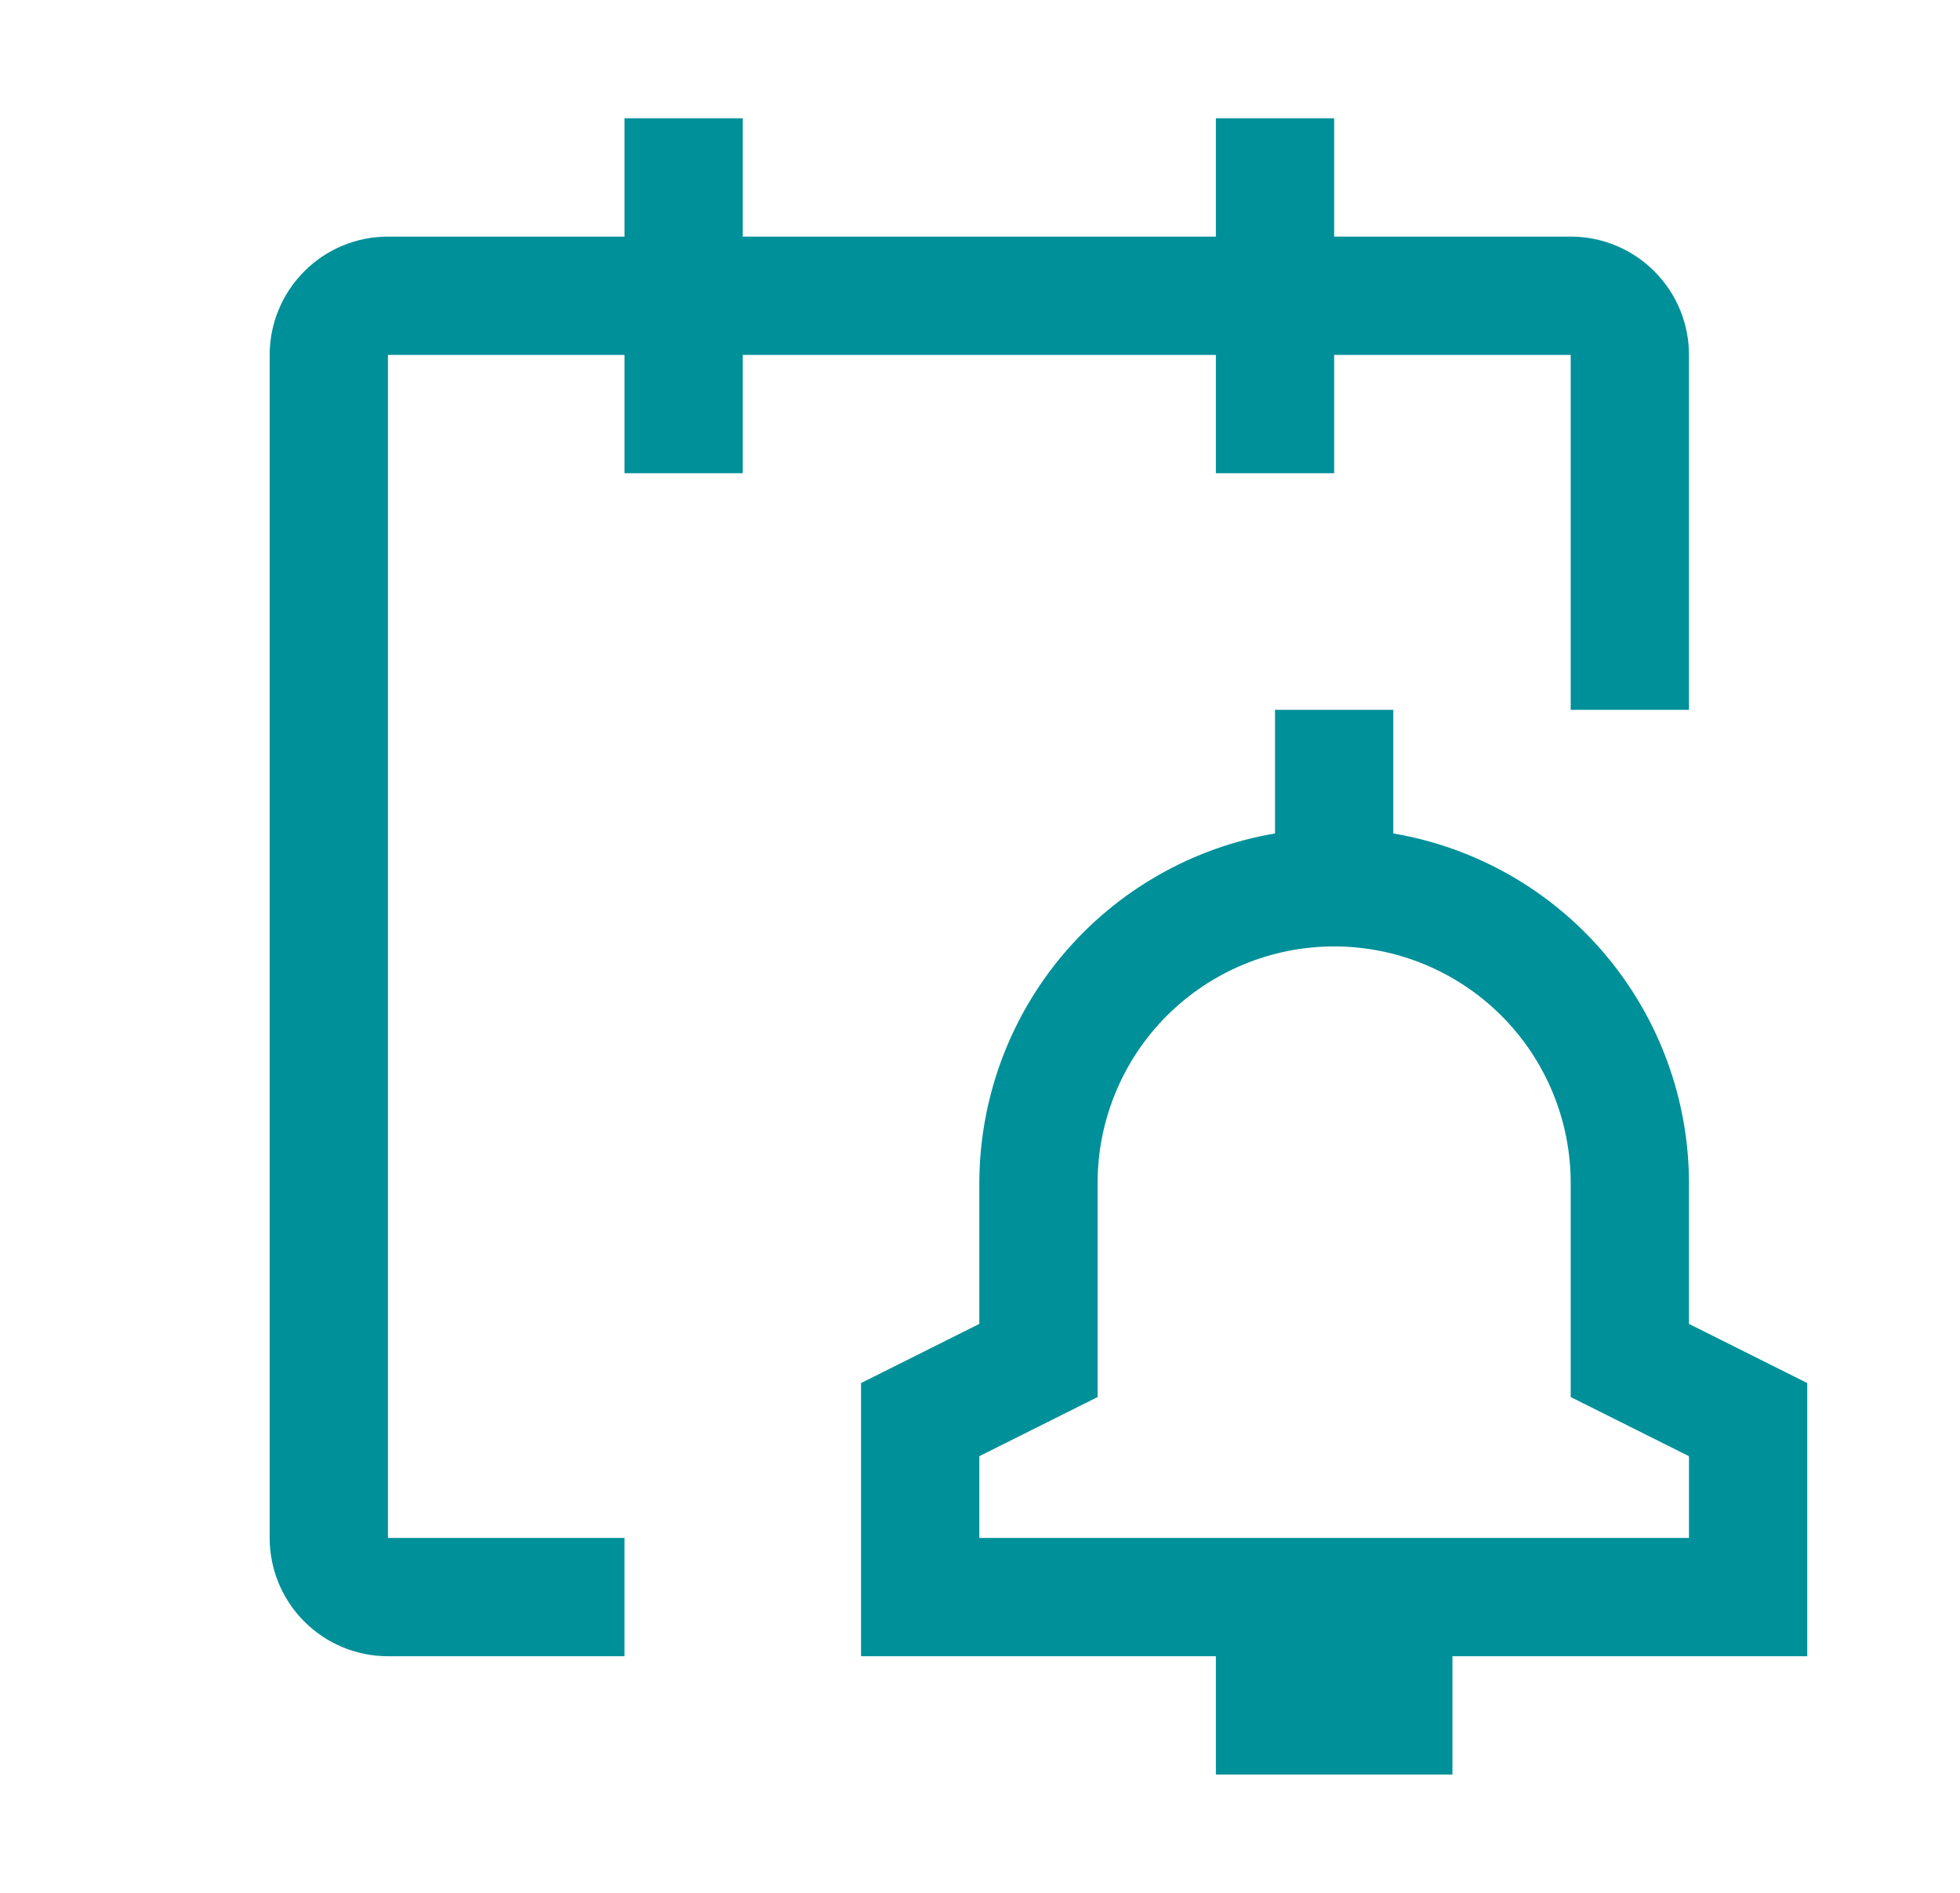 <svg width="29" height="28" viewBox="0 0 29 28" fill="none" xmlns="http://www.w3.org/2000/svg">
<path d="M26.74 20.459L24.99 19.584V17.5C24.988 16.261 24.548 15.062 23.747 14.115C22.947 13.169 21.837 12.536 20.615 12.329V10.5H18.865V12.329C17.643 12.536 16.534 13.169 15.733 14.115C14.932 15.062 14.492 16.261 14.49 17.5V19.584L12.74 20.459V24.5H17.99V26.25H21.49V24.5H26.74V20.459ZM24.99 22.75H14.49V21.541L16.24 20.666V17.5C16.24 16.572 16.609 15.681 17.265 15.025C17.922 14.369 18.812 14 19.74 14C20.668 14 21.558 14.369 22.215 15.025C22.871 15.681 23.24 16.572 23.24 17.5V20.666L24.99 21.541V22.75Z" fill="#009099"/>
<path d="M24.99 5.25C24.99 4.786 24.806 4.341 24.477 4.013C24.149 3.684 23.704 3.5 23.24 3.5H19.74V1.75H17.99V3.5H10.99V1.75H9.24V3.5H5.74C5.276 3.5 4.831 3.684 4.503 4.013C4.174 4.341 3.99 4.786 3.99 5.25V22.75C3.99 23.214 4.174 23.659 4.503 23.987C4.831 24.316 5.276 24.5 5.74 24.5H9.24V22.75H5.74V5.25H9.24V7H10.99V5.25H17.99V7H19.74V5.25H23.24V10.5H24.99V5.25Z" fill="#009099"/>
</svg>
